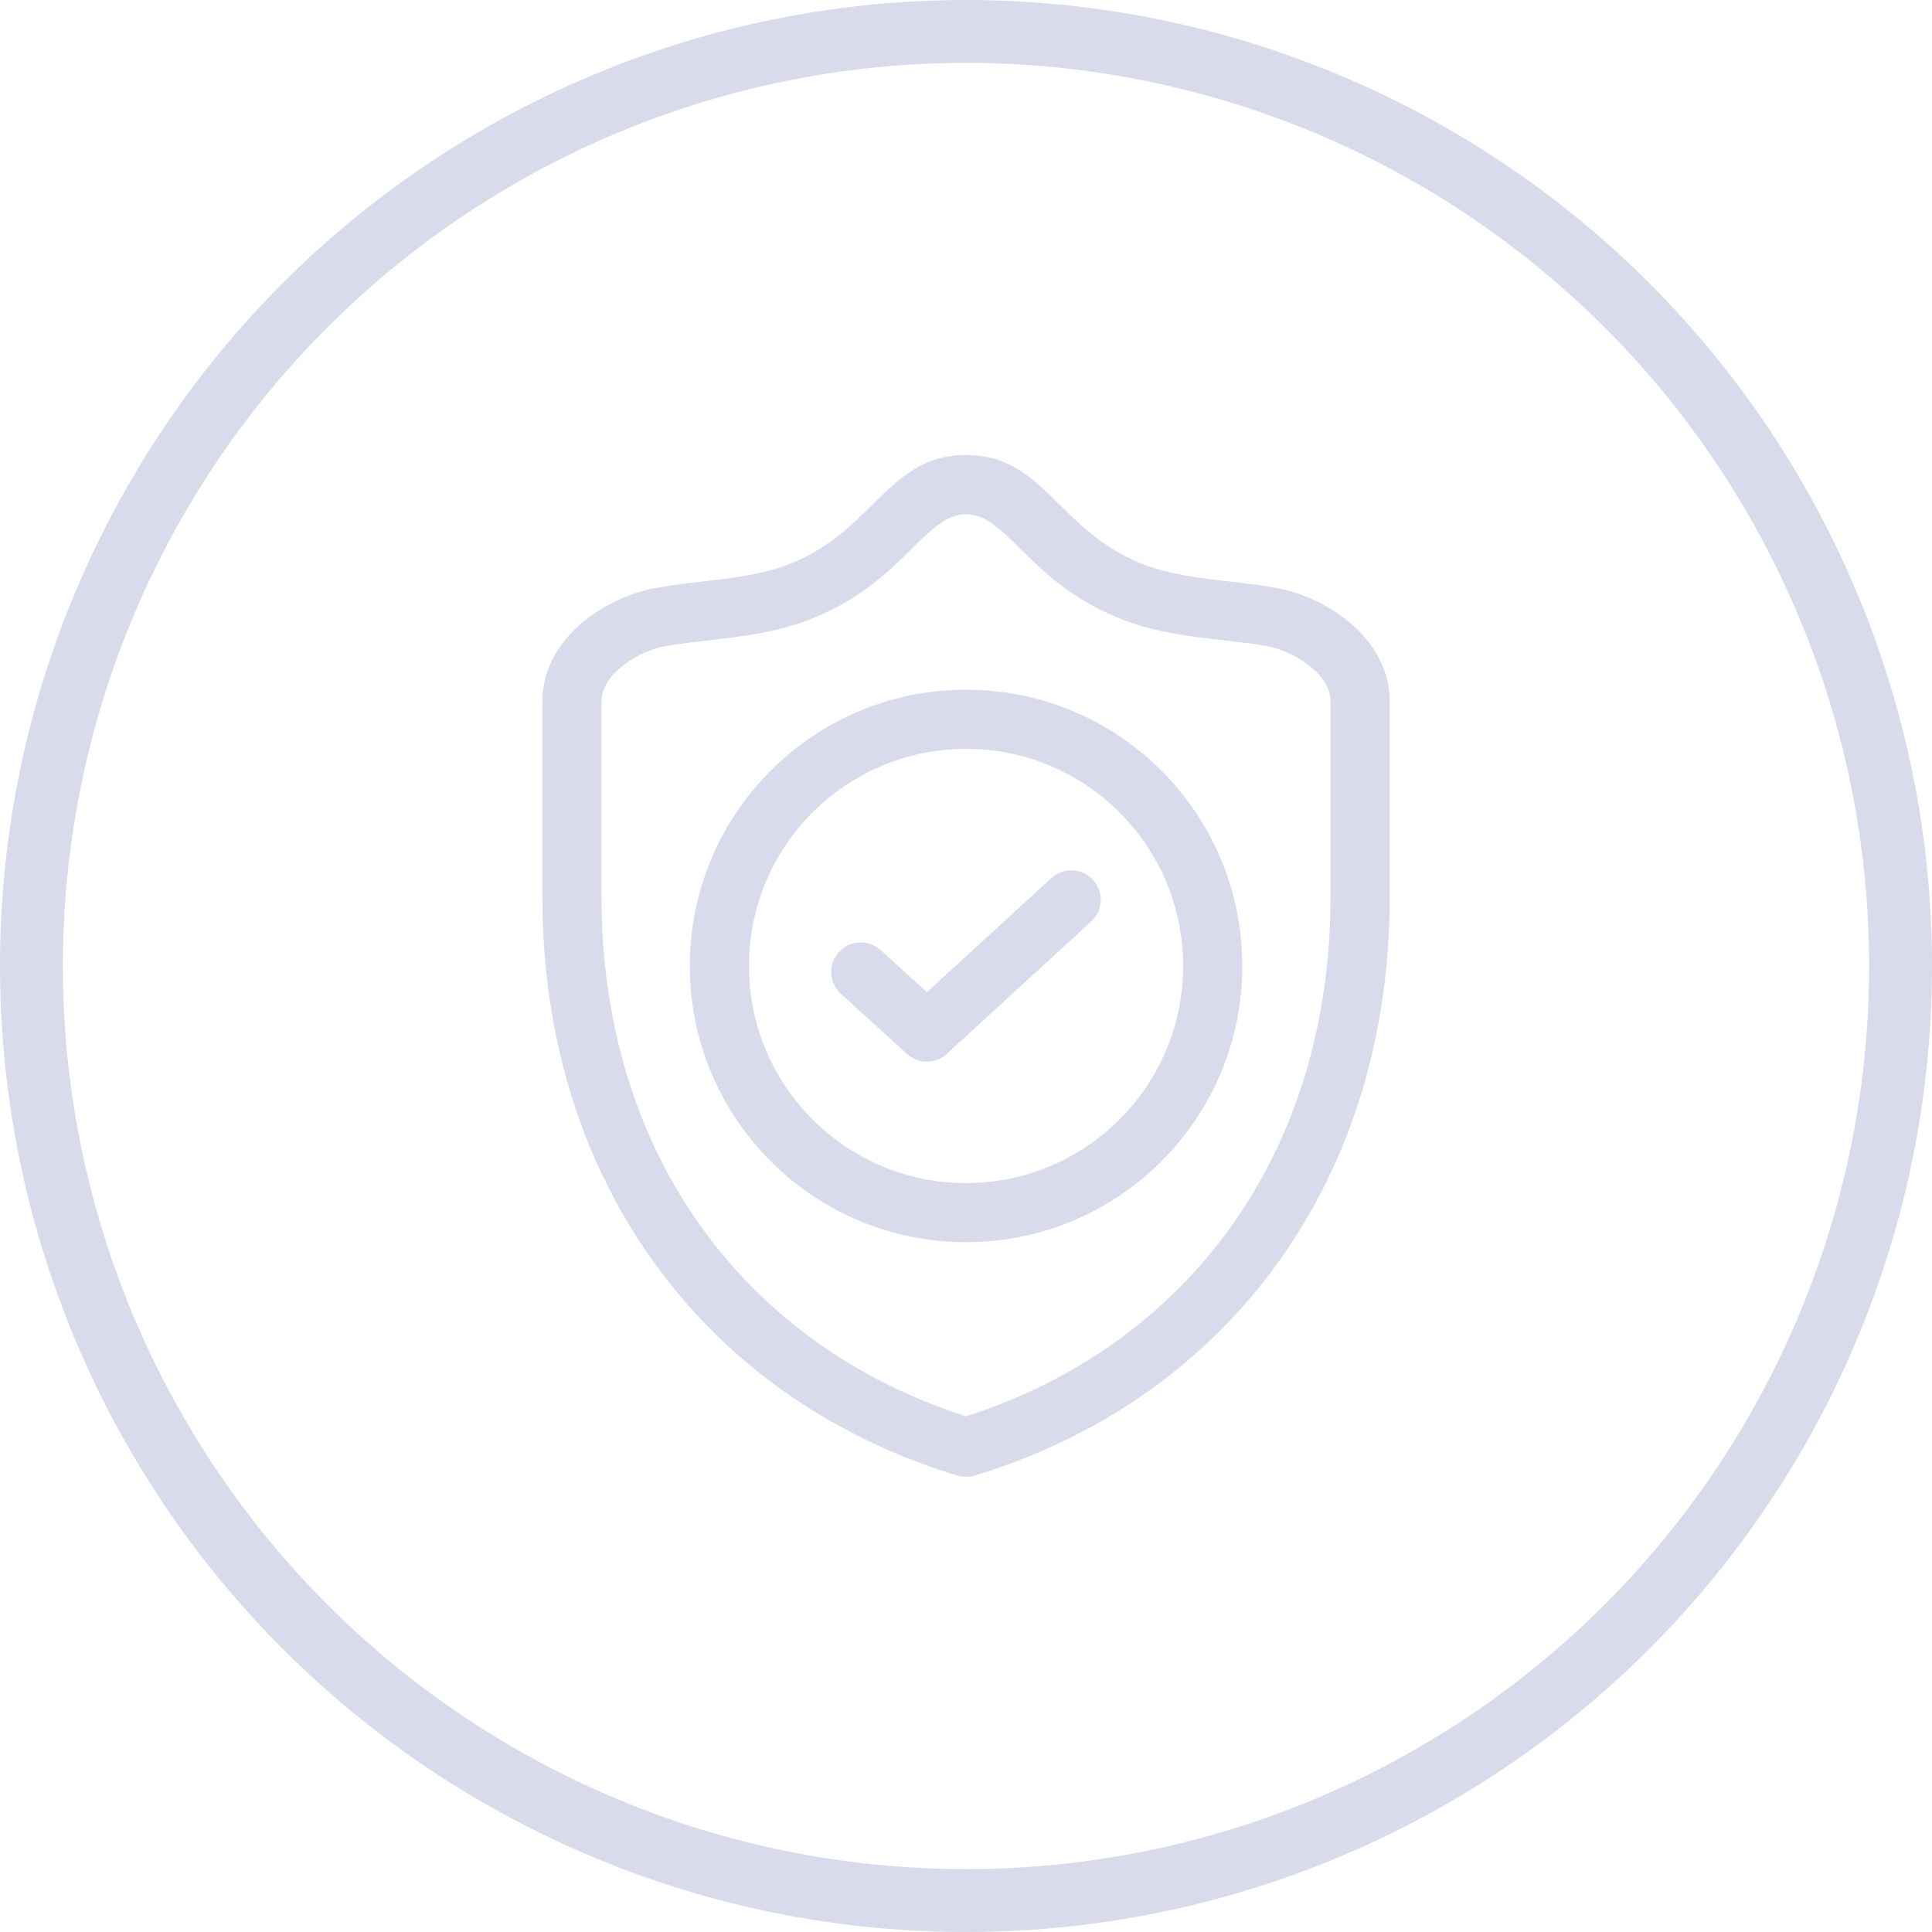 <?xml version="1.0" encoding="UTF-8"?>
<!DOCTYPE svg PUBLIC "-//W3C//DTD SVG 1.1//EN" "http://www.w3.org/Graphics/SVG/1.1/DTD/svg11.dtd">
<!-- Creator: CorelDRAW 2018 (64 Bit) -->
<svg xmlns="http://www.w3.org/2000/svg" xml:space="preserve" width="86.746mm" height="86.746mm" version="1.1" style="shape-rendering:geometricPrecision; text-rendering:geometricPrecision; image-rendering:optimizeQuality; fill-rule:evenodd; clip-rule:evenodd"
viewBox="0 0 1389.78 1389.78"
 xmlns:xlink="http://www.w3.org/1999/xlink">
 <defs>
  <style type="text/css">
   <![CDATA[
    .str0 {stroke:#D9DAEC;stroke-width:45.22;stroke-miterlimit:22.926}
    .fil0 {fill:none}
    .fil1 {fill:#D9DAEC;fill-rule:nonzero}
   ]]>
  </style>
 </defs>
 <g id="Capa_x0020_1">
  <g id="_2309015347824">
   <circle class="fil0 str0" cx="694.89" cy="694.89" r="672.28"/>
   <g>
    <path class="fil1" d="M688.5 1061.37c-91.02,-27.62 -166.36,-81.04 -218.63,-154.03 -50.85,-71.01 -79.7,-160.3 -79.7,-262.08l0 -140.65c0,-21.4 9.92,-38.94 23.84,-52.38 16.54,-15.97 39.53,-26 56.45,-29.08 12.74,-2.32 24.05,-3.62 35.34,-4.91 22.19,-2.55 44.34,-5.09 64.21,-13.32 26.12,-10.81 42.7,-27.18 56.85,-41.17 20.31,-20.06 36.84,-36.4 68.06,-36.4 31.22,0 47.75,16.34 68.06,36.4 14.15,13.99 30.73,30.36 56.85,41.17 19.87,8.22 42.01,10.77 64.21,13.32 11.29,1.3 22.59,2.6 35.34,4.91 16.92,3.07 39.92,13.11 56.45,29.08 13.92,13.44 23.84,30.98 23.84,52.38l0 140.65c0,101.78 -28.85,191.07 -79.7,262.08 -52.32,73.06 -127.76,126.52 -218.9,154.11 -4.26,1.29 -8.61,1.17 -12.56,-0.08zm-184.06 -178.8c45.66,63.75 111.2,110.9 190.47,136.24 79.27,-25.34 144.82,-72.48 190.47,-136.24 45.76,-63.89 71.72,-144.72 71.72,-237.3l0 -140.65c0,-8.35 -4.46,-15.76 -10.71,-21.79 -10.25,-9.9 -24.28,-16.08 -34.51,-17.93 -9.83,-1.79 -21.27,-3.1 -32.68,-4.41 -25.01,-2.87 -49.96,-5.74 -75.51,-16.31 -33.95,-14.05 -53.66,-33.52 -70.48,-50.15 -13.45,-13.28 -24.4,-24.1 -38.31,-24.1 -13.91,0 -24.86,10.82 -38.3,24.1 -16.83,16.63 -36.54,36.1 -70.49,50.15 -25.54,10.57 -50.5,13.44 -75.51,16.31 -11.42,1.31 -22.85,2.62 -32.68,4.41 -10.23,1.86 -24.26,8.04 -34.51,17.93 -6.25,6.03 -10.71,13.44 -10.71,21.79l0 140.65c0,92.58 25.96,173.41 71.72,237.3z"/>
    <path class="fil1" d="M694.92 496.14c54.87,0 104.56,22.24 140.52,58.2 35.96,35.96 58.21,85.64 58.21,140.51 0,54.87 -22.24,104.56 -58.2,140.52 -35.96,35.96 -85.65,58.2 -140.52,58.2 -54.87,0 -104.56,-22.24 -140.51,-58.2 -35.96,-35.96 -58.2,-85.64 -58.2,-140.52 0,-54.87 22.24,-104.56 58.2,-140.51 35.96,-35.96 85.64,-58.2 140.51,-58.2zm110.43 88.3c-28.26,-28.26 -67.3,-45.74 -110.43,-45.74 -43.12,0 -82.17,17.48 -110.42,45.74 -28.26,28.26 -45.74,67.3 -45.74,110.42 0,43.12 17.48,82.17 45.74,110.43 28.26,28.26 67.3,45.74 110.42,45.74 43.12,0 82.17,-17.48 110.43,-45.74 28.26,-28.26 45.74,-67.3 45.74,-110.43 0,-43.12 -17.48,-82.17 -45.74,-110.42z"/>
    <path class="fil1" d="M604.88 714.9c-8.68,-7.9 -9.31,-21.33 -1.41,-30.01 7.9,-8.68 21.33,-9.31 30.01,-1.41l33.29 30.27 89.58 -82.12c8.63,-7.9 22.03,-7.3 29.92,1.33 7.9,8.63 7.3,22.03 -1.33,29.92l-102.67 94.12c-7.92,8.45 -21.19,9.01 -29.79,1.18l-47.61 -43.28z"/>
   </g>
  </g>
 </g>
</svg>
